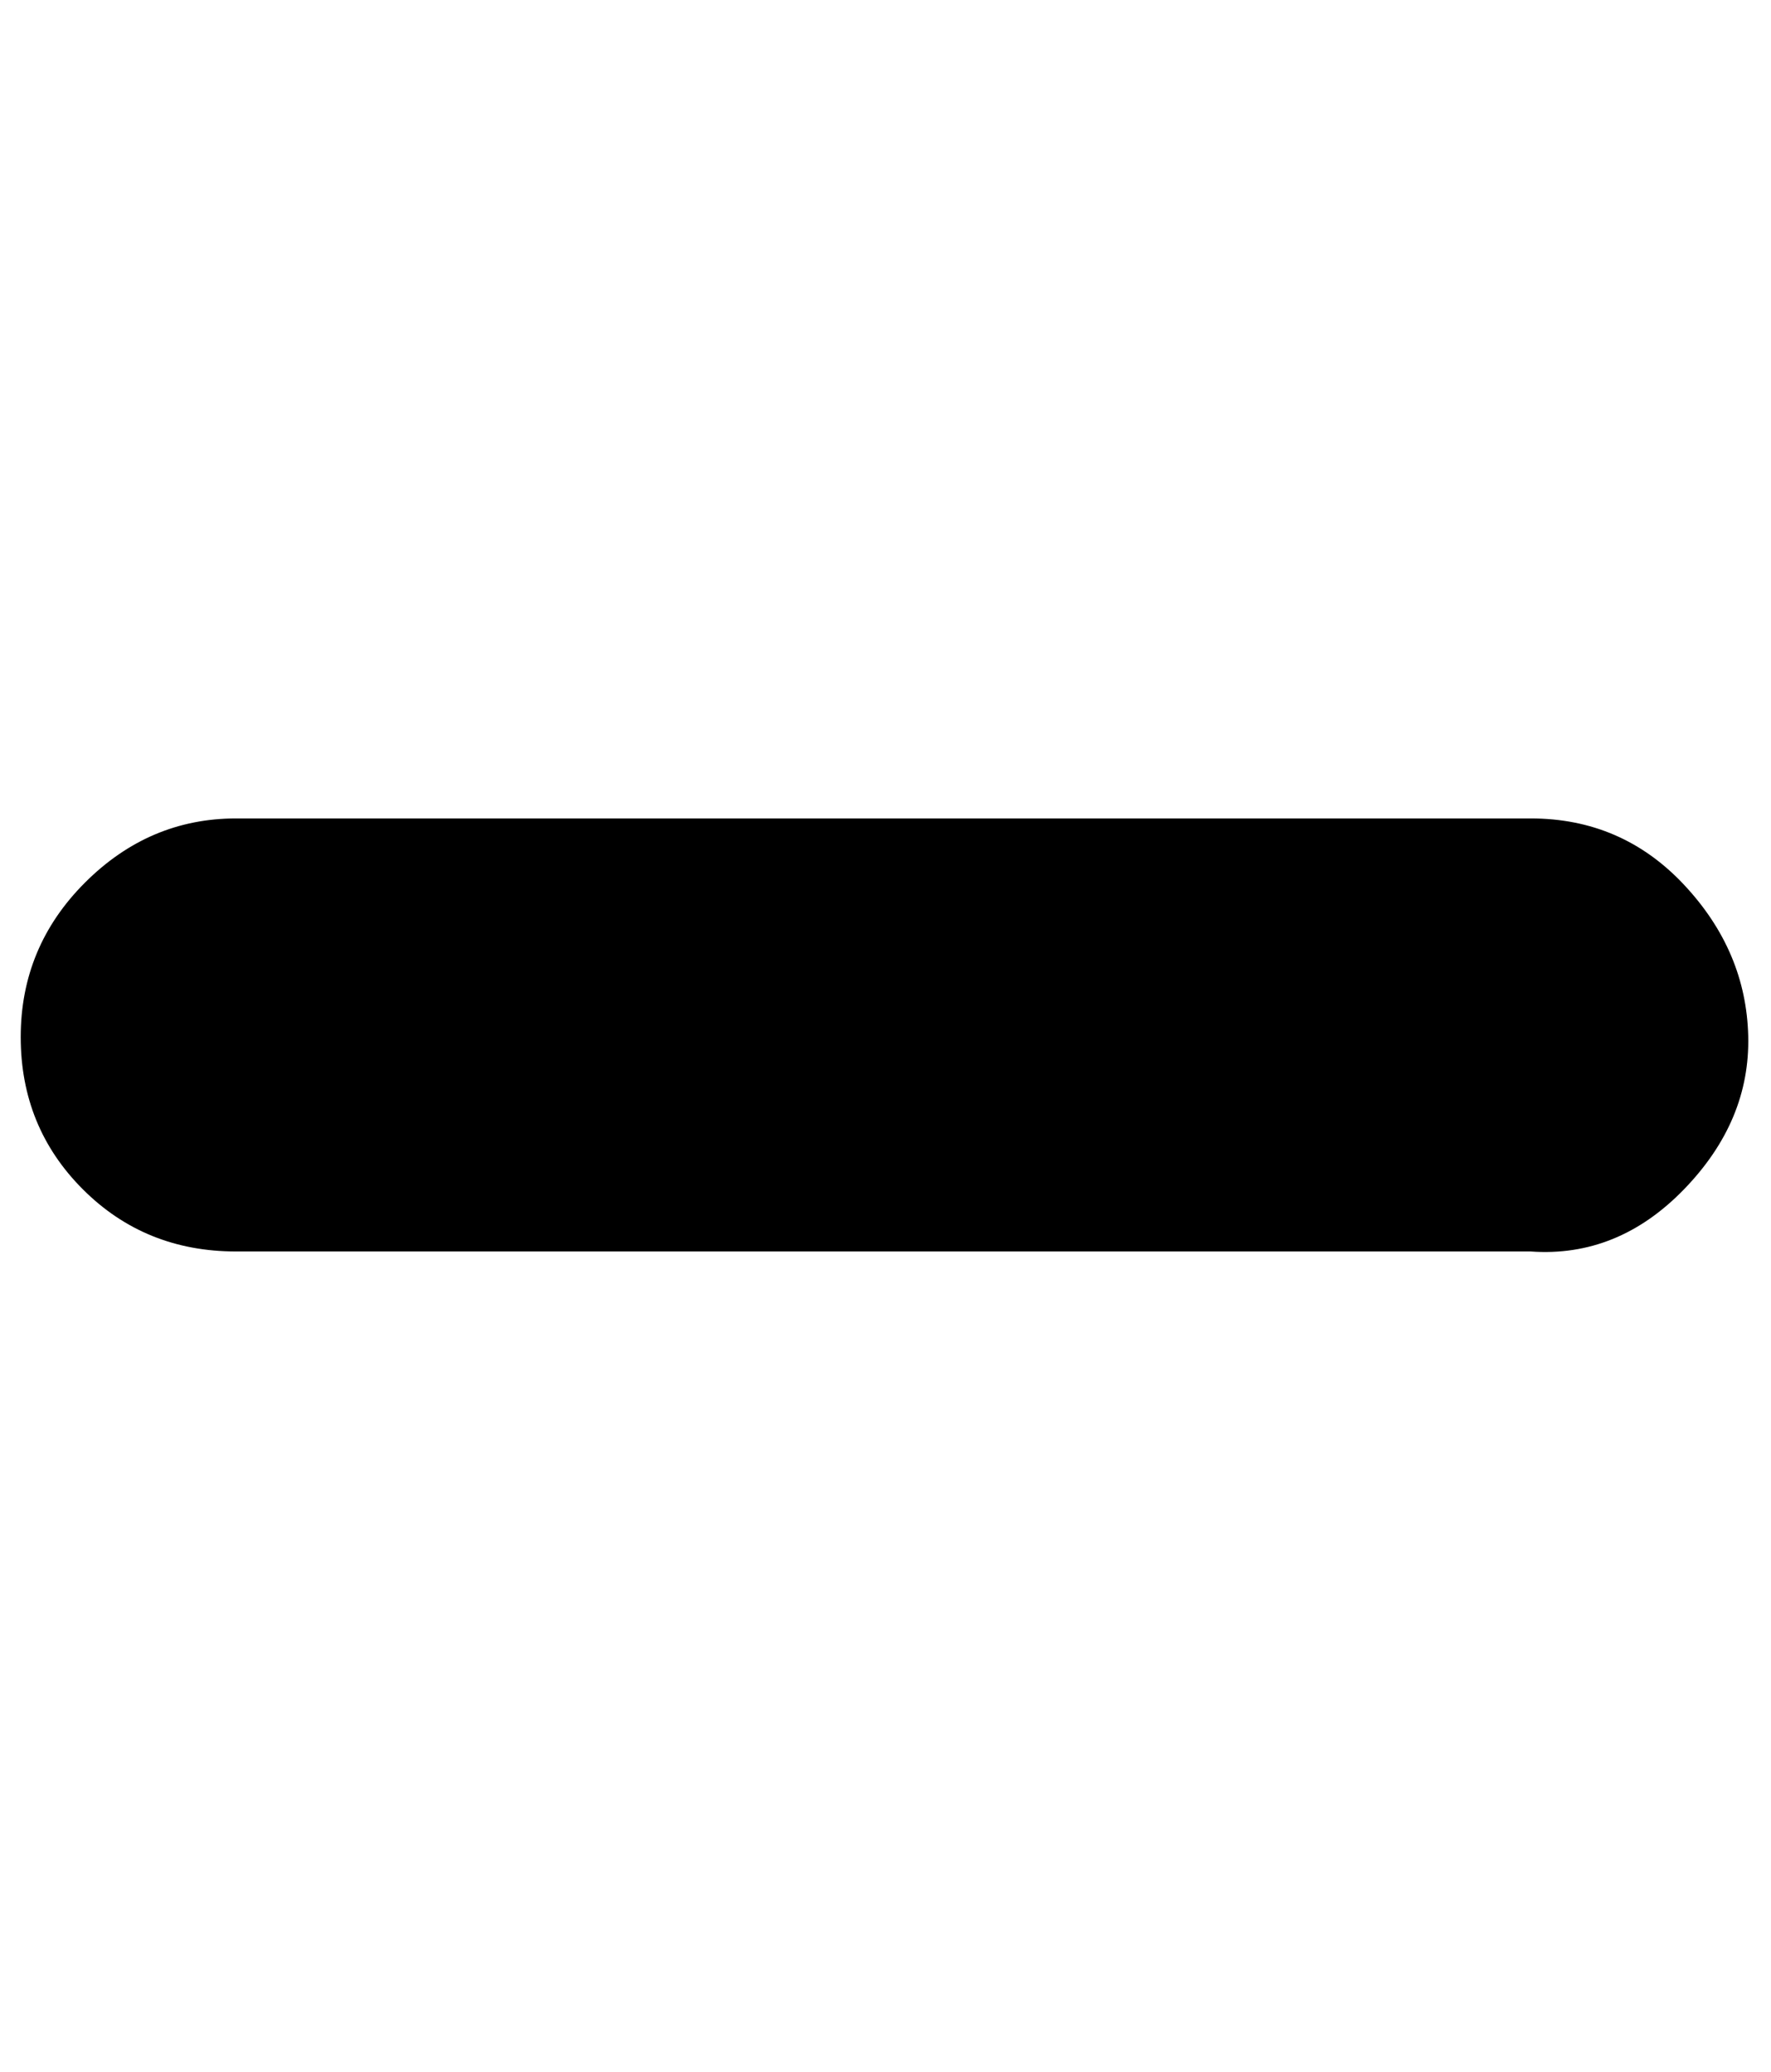 <?xml version="1.0" standalone="no"?>
<!DOCTYPE svg PUBLIC "-//W3C//DTD SVG 1.1//EN" "http://www.w3.org/Graphics/SVG/1.1/DTD/svg11.dtd" >
<svg xmlns="http://www.w3.org/2000/svg" xmlns:xlink="http://www.w3.org/1999/xlink" version="1.1" viewBox="-10 0 855 1000">
   <path fill="currentColor"
d="M729 395q44 0 74 32t31 73t-31 74t-74 30h-625q-44 0 -74 -30t-30 -73.5t31 -74.5t73 -31h625z" />
</svg>
